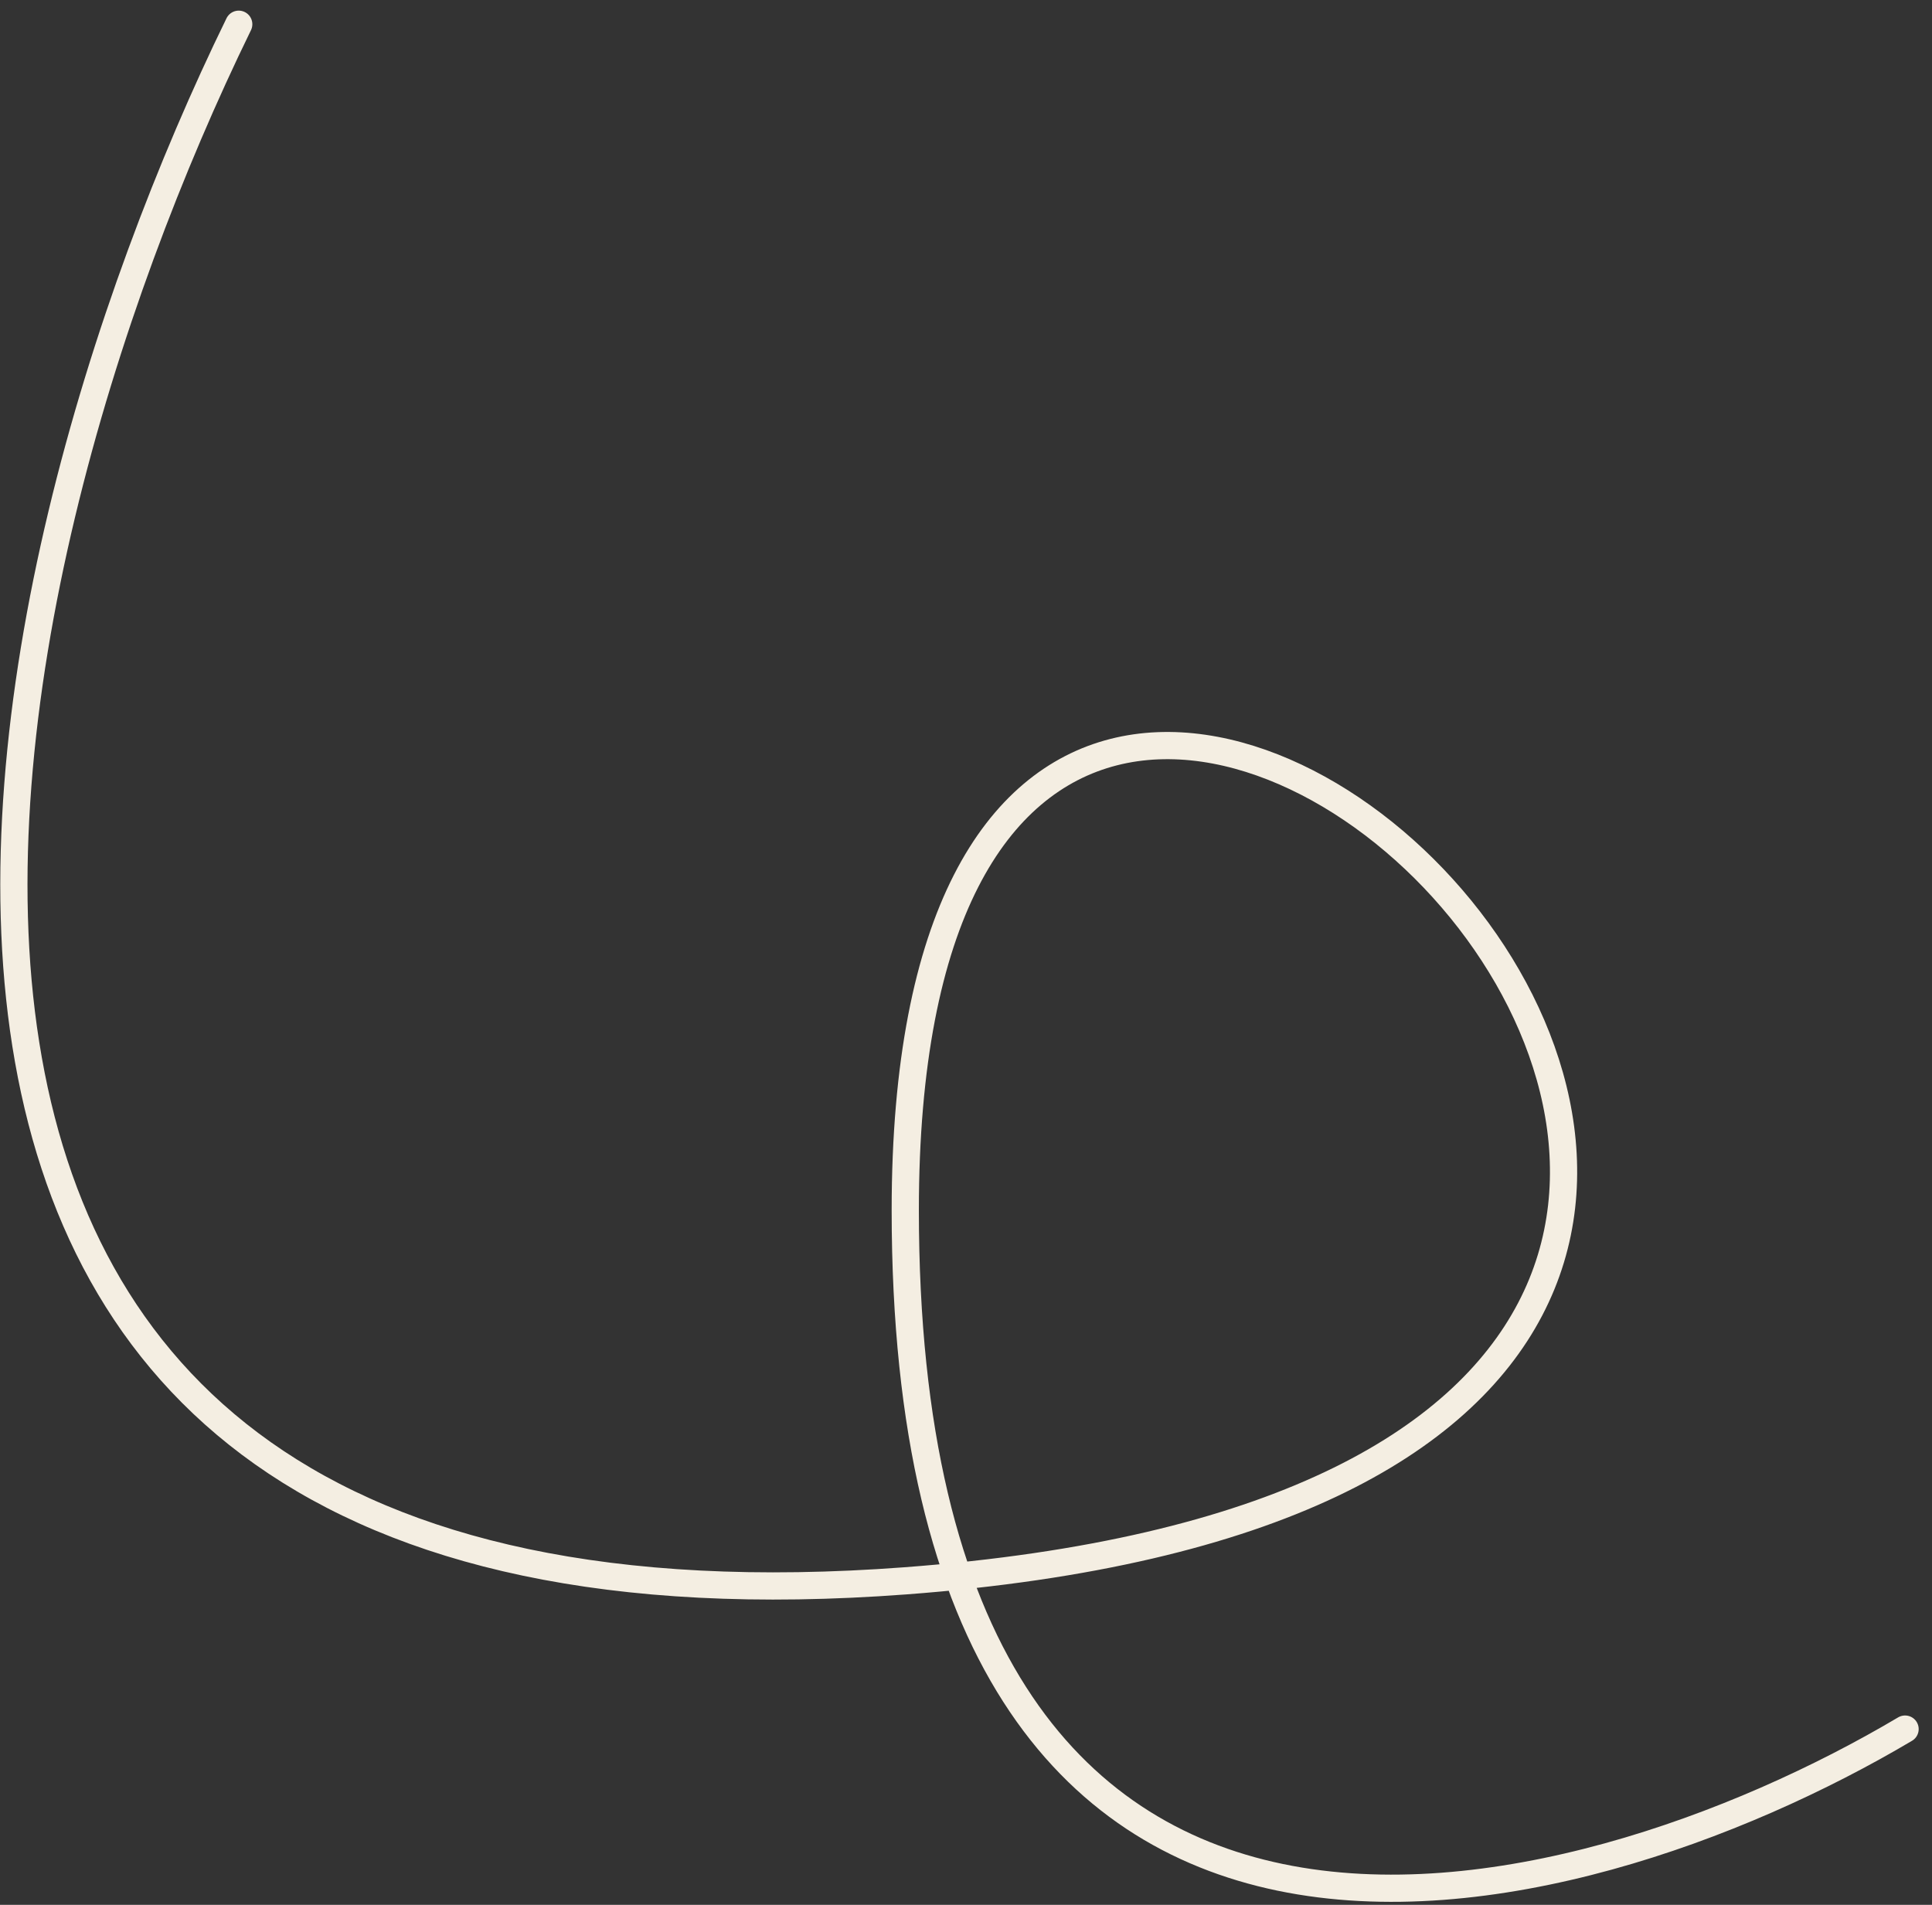<?xml version="1.0" encoding="UTF-8"?> <svg xmlns="http://www.w3.org/2000/svg" width="142" height="140" viewBox="0 0 142 140" fill="none"><rect x="0" y="0" width="142" height="140" fill="#333333" stroke="none"/> <path d="M17.547 1.781C-2.412 42.64 -20.556 122.725 66.536 116.187C175.402 108.015 66.536 1.781 66.536 88.948C66.536 154.323 115.526 141.611 140.021 127.083" stroke="#F4EEE2" stroke-width="2" stroke-linecap="round"></path> </svg> 